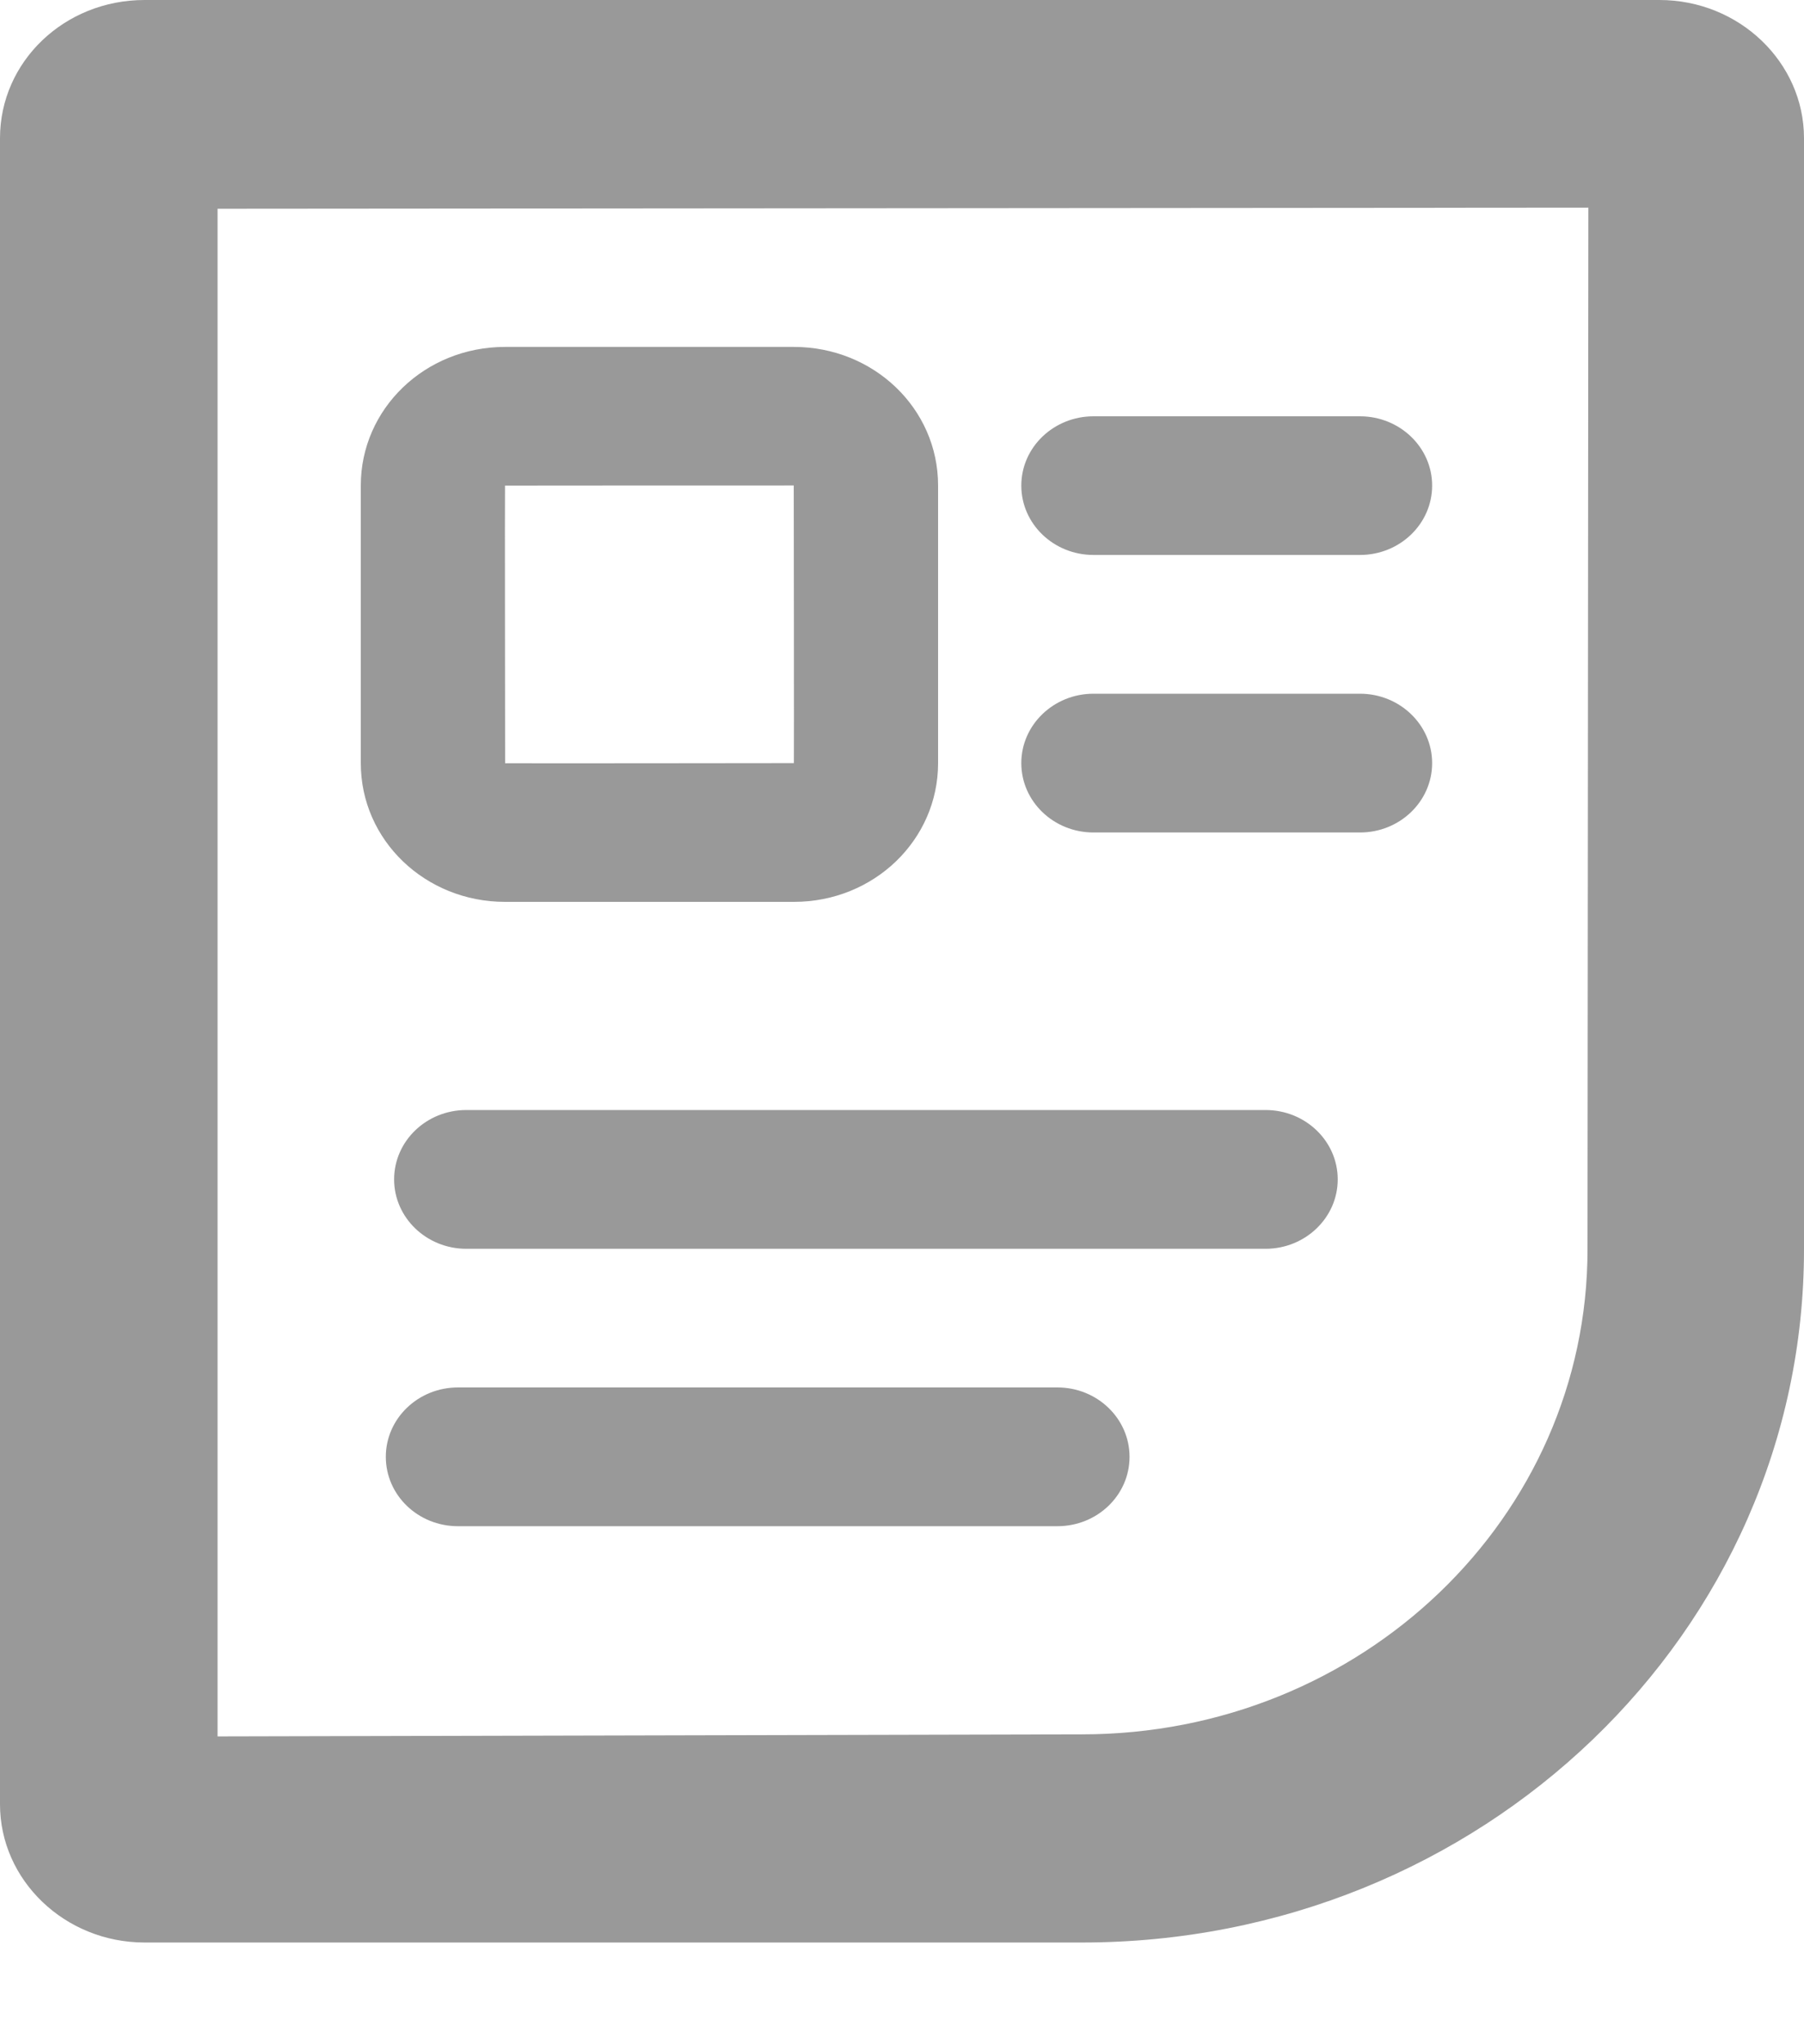 <?xml version="1.0" encoding="UTF-8" standalone="no"?>
<svg width="15px" height="17px" viewBox="0 0 15 17" version="1.1" xmlns="http://www.w3.org/2000/svg" xmlns:xlink="http://www.w3.org/1999/xlink">
    <!-- Generator: Sketch 49 (51002) - http://www.bohemiancoding.com/sketch -->
    <title>Rectangle 584</title>
    <desc>Created with Sketch.</desc>
    <defs></defs>
    <g id="Symbols" stroke="none" stroke-width="1" fill="none" fill-rule="evenodd" fill-opacity="0.4">
        <g id="footer_2" transform="translate(-23, -255)" fill="#000000" fill-rule="nonzero">
            <g id="Group-9">
                <g id="footer">
                    <path d="M24.202,255 L36.798,255 C37.462,255 38,255.519 38,256.149 L38,265.39 C38,268.573 35.318,271.154 31.996,271.154 L24.202,271.154 C23.538,271.154 23,270.635 23,270.005 L23,256.149 C23,255.514 23.534,255 24.202,255 Z M24.809,269.44 L31.996,269.423 C34.322,269.423 36.2,267.619 36.2,265.39 L36.207,256.727 L24.809,256.736 L24.809,269.44 Z M33.523,265.385 L26.877,265.385 C26.546,265.385 26.277,265.126 26.277,264.808 C26.277,264.489 26.546,264.231 26.877,264.231 L33.523,264.231 C33.854,264.231 34.123,264.489 34.123,264.808 C34.123,265.126 33.854,265.385 33.523,265.385 Z M31.792,267.692 L26.808,267.692 C26.476,267.692 26.208,267.434 26.208,267.115 C26.208,266.797 26.476,266.538 26.808,266.538 L31.792,266.538 C32.124,266.538 32.392,266.797 32.392,267.115 C32.392,267.434 32.124,267.692 31.792,267.692 Z M34.308,259.615 L32.092,259.615 C31.761,259.615 31.492,259.357 31.492,259.038 C31.492,258.72 31.761,258.462 32.092,258.462 L34.308,258.462 C34.639,258.462 34.908,258.72 34.908,259.038 C34.908,259.357 34.639,259.615 34.308,259.615 Z M34.308,261.923 L32.092,261.923 C31.761,261.923 31.492,261.665 31.492,261.346 C31.492,261.028 31.761,260.769 32.092,260.769 L34.308,260.769 C34.639,260.769 34.908,261.028 34.908,261.346 C34.908,261.665 34.639,261.923 34.308,261.923 Z M27.199,257.885 L29.601,257.885 C30.263,257.885 30.8,258.396 30.8,259.037 L30.8,261.347 C30.8,261.984 30.268,262.5 29.601,262.5 L27.199,262.5 C26.537,262.5 26,261.988 26,261.347 L26,259.037 C26,258.401 26.532,257.885 27.199,257.885 Z M27.2,261.347 C27.2,261.349 29.601,261.346 29.601,261.346 C29.603,261.346 29.6,259.037 29.6,259.037 C29.6,259.036 27.199,259.038 27.199,259.038 C27.197,259.038 27.2,261.347 27.2,261.347 Z" id="Rectangle-584"></path>
                </g>
            </g>
        </g>
    </g>
</svg>